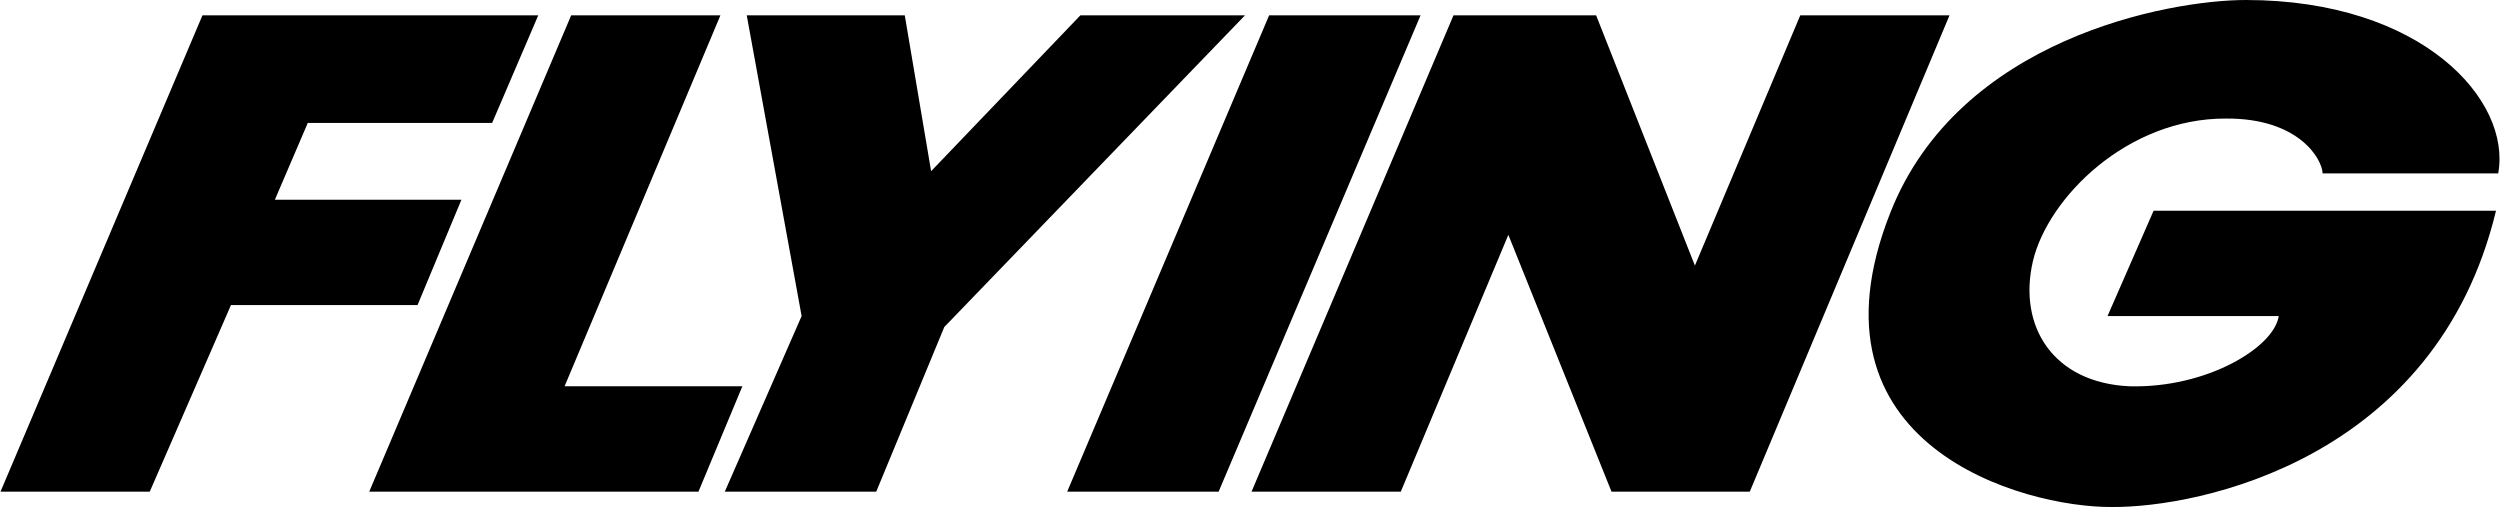 <?xml version="1.0" encoding="UTF-8"?> <svg xmlns="http://www.w3.org/2000/svg" width="2500" height="507" viewBox="0 0 68.315 13.86"><path d="M5.52.42h9.18l-1.26 2.94H8.4l-.9 2.1h5.1l-1.2 2.88H6.3l-2.22 5.1H0zM15.6.42l-5.52 13.02h9l1.2-2.88h-4.86L19.68.42z"></path><path d="M20.4.42l1.5 8.22-2.1 4.8h4.14l1.86-4.5L34.02.42h-4.5l-4.08 4.26-.72-4.26zM34.68.42h4.14L33.3 13.44h-4.14zM34.2 13.44L39.72.42h3.9l2.7 6.84L49.2.42h4.08l-5.46 13.02h-3.78l-2.82-7.02-2.94 7.02zM61.38 0c-2.11.002-7.847 1.053-9.72 5.82-2.511 6.365 3.635 8.057 6.06 8.04 2.375.018 8.863-1.295 10.5-8.1h-9.36L57.6 8.64h4.68c-.122.851-1.959 1.976-4.08 1.92-2.08-.095-3.055-1.632-2.64-3.42.411-1.737 2.585-3.912 5.28-3.899 1.993-.013 2.63 1.112 2.64 1.5h4.8C68.645 2.74 66.208.002 61.38 0z"></path></svg> 